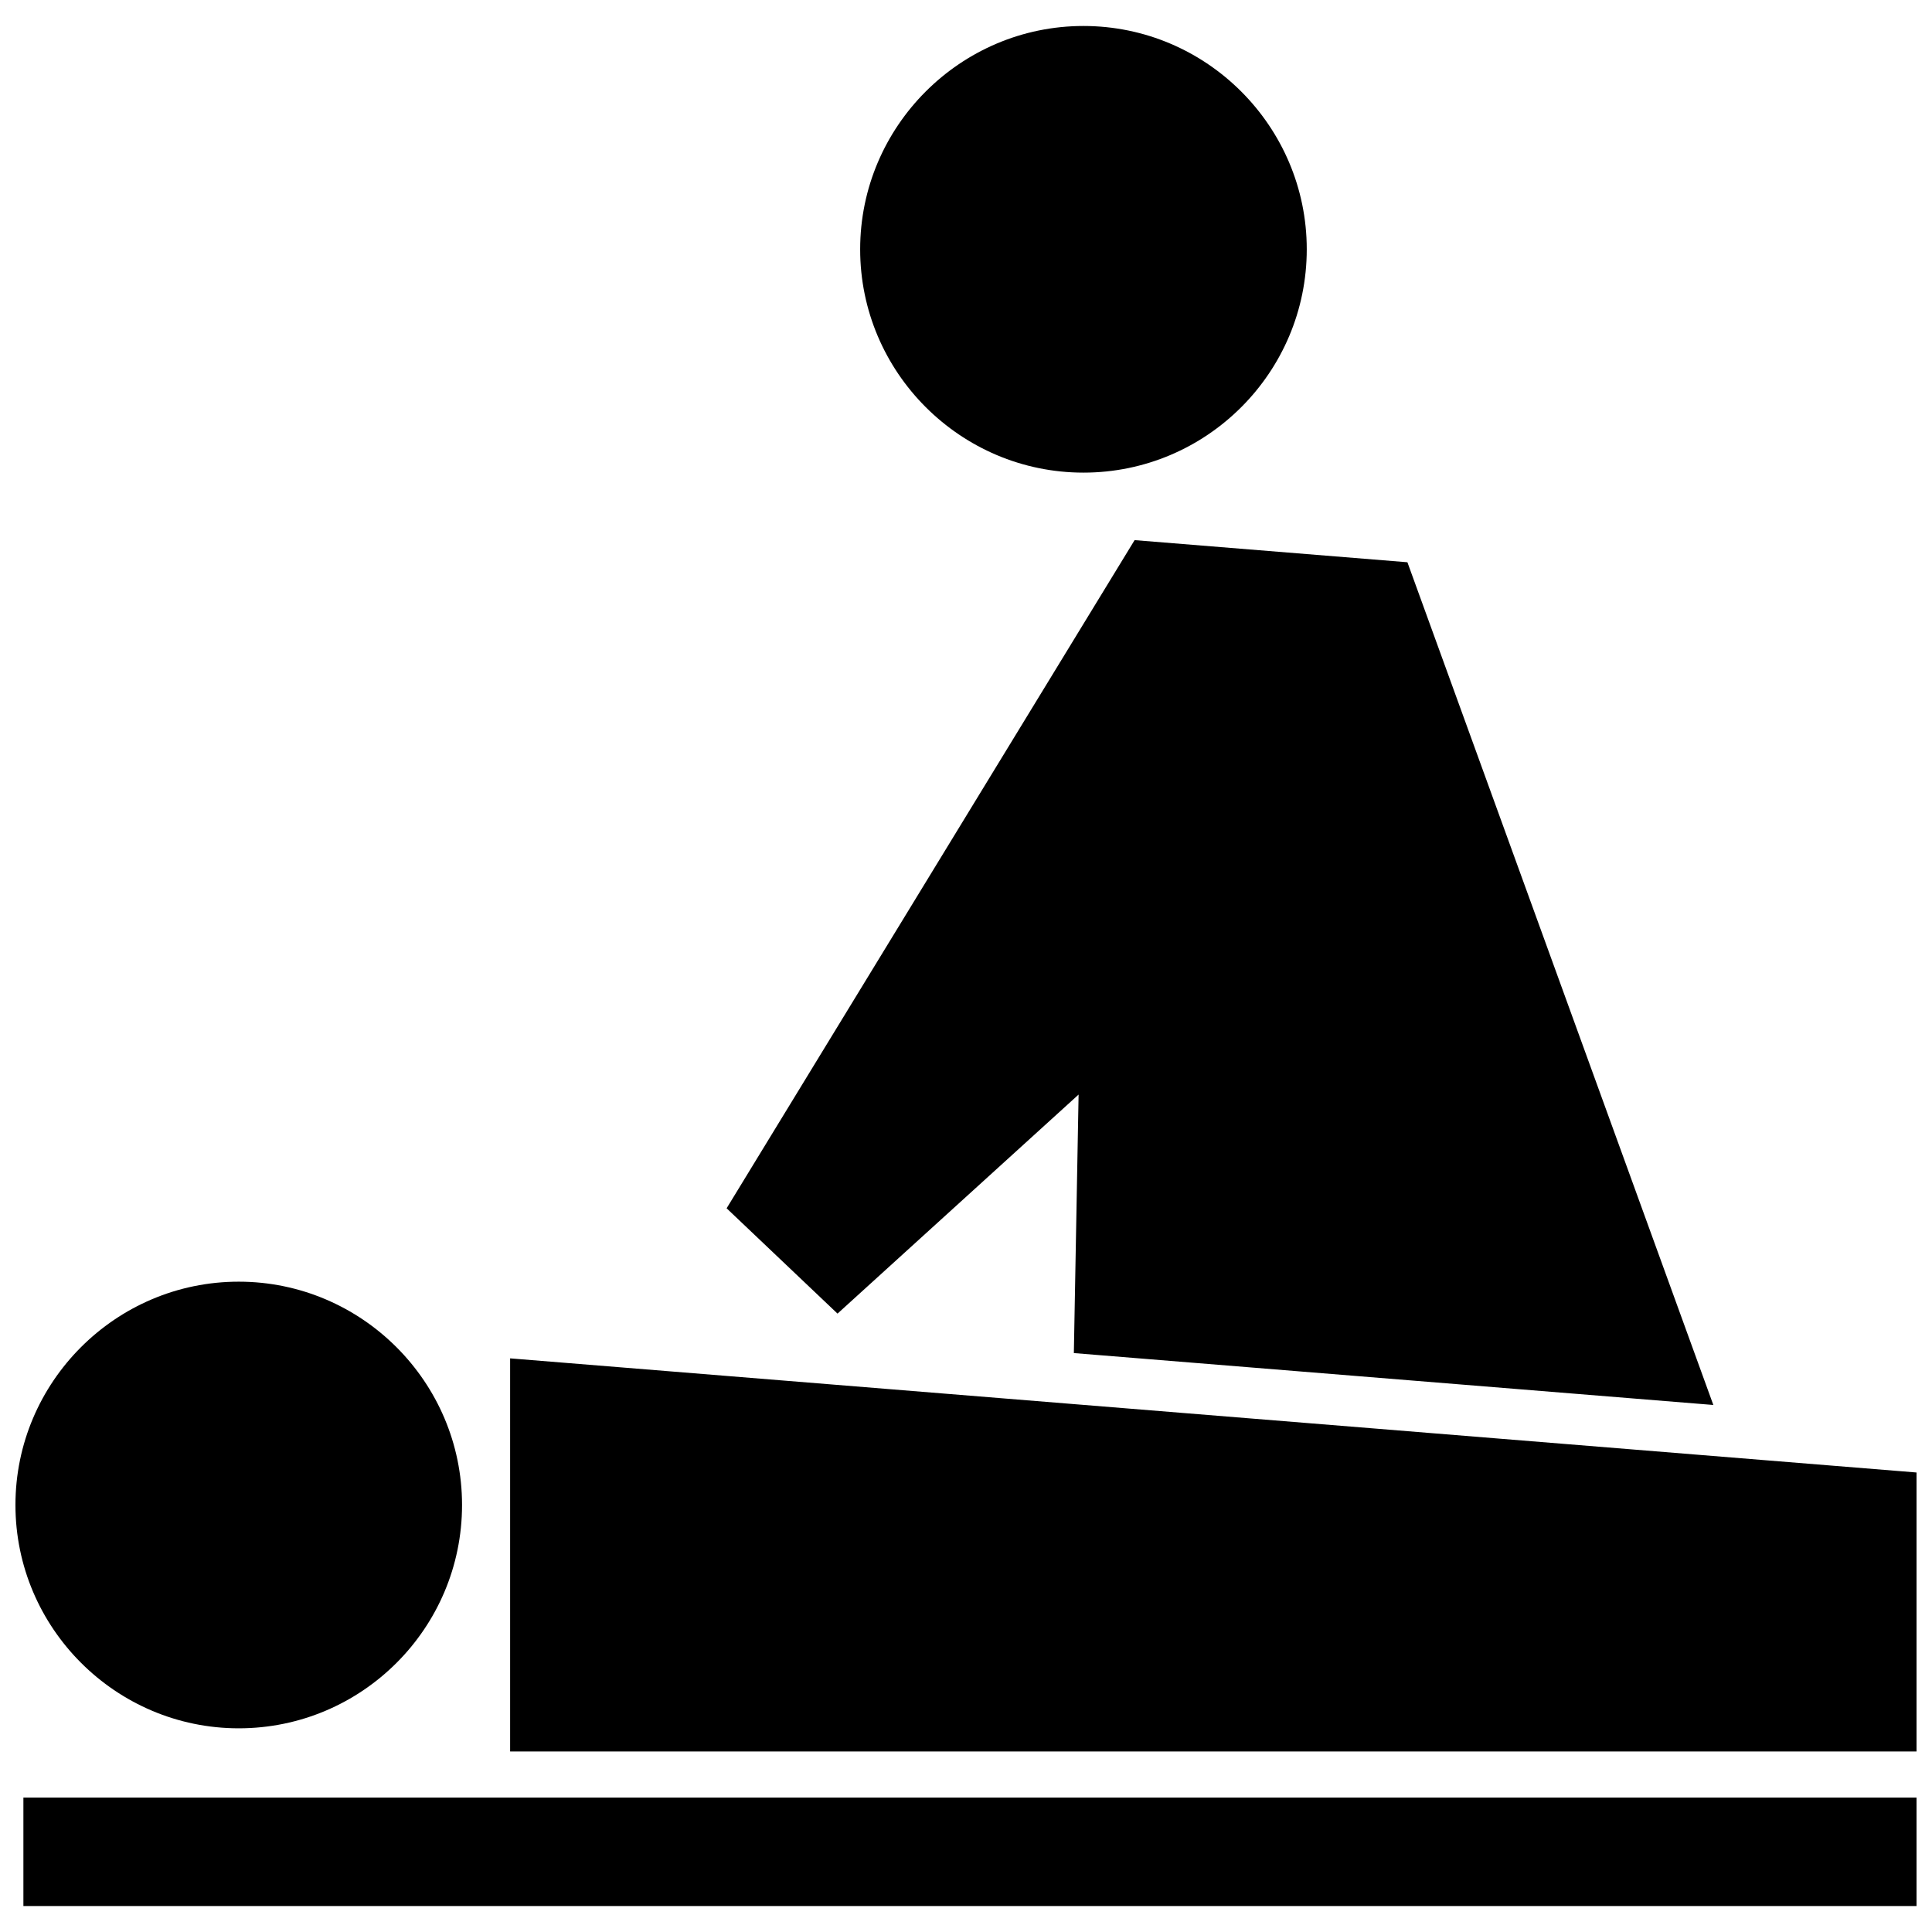 <?xml version="1.0" encoding="UTF-8"?>
<!-- Uploaded to: SVG Repo, www.svgrepo.com, Generator: SVG Repo Mixer Tools -->
<svg width="800px" height="800px" version="1.1" viewBox="144 144 512 512" xmlns="http://www.w3.org/2000/svg">
 <defs>
  <clipPath id="a">
   <path d="m148.09 150h503.81v500h-503.81z"/>
  </clipPath>
 </defs>
 <g clip-path="url(#a)">
  <path d="m651.9 620.38h-501.7v28.738h501.7zm-444.63-18.359c32.637 0 59.176-26.539 59.176-59.188 0-32.586-26.59-59.176-59.176-59.176-32.586-0.012-59.176 26.578-59.176 59.176s26.59 59.188 59.176 59.188zm222.57-167.95-1.258 68.508 169.47 13.754-81.074-223.33-72.297-5.863-108.12 177.07 29.391 27.91zm1.289-164.82c32.637 0 59.176-26.539 59.176-59.188 0-32.586-26.582-59.176-59.176-59.176-32.586 0-59.176 26.59-59.176 59.176-0.012 32.598 26.578 59.188 59.176 59.188zm-151.94 234.73v104.18l372.72 0.004v-73.938z" fill-rule="evenodd"/>
 </g>
</svg>